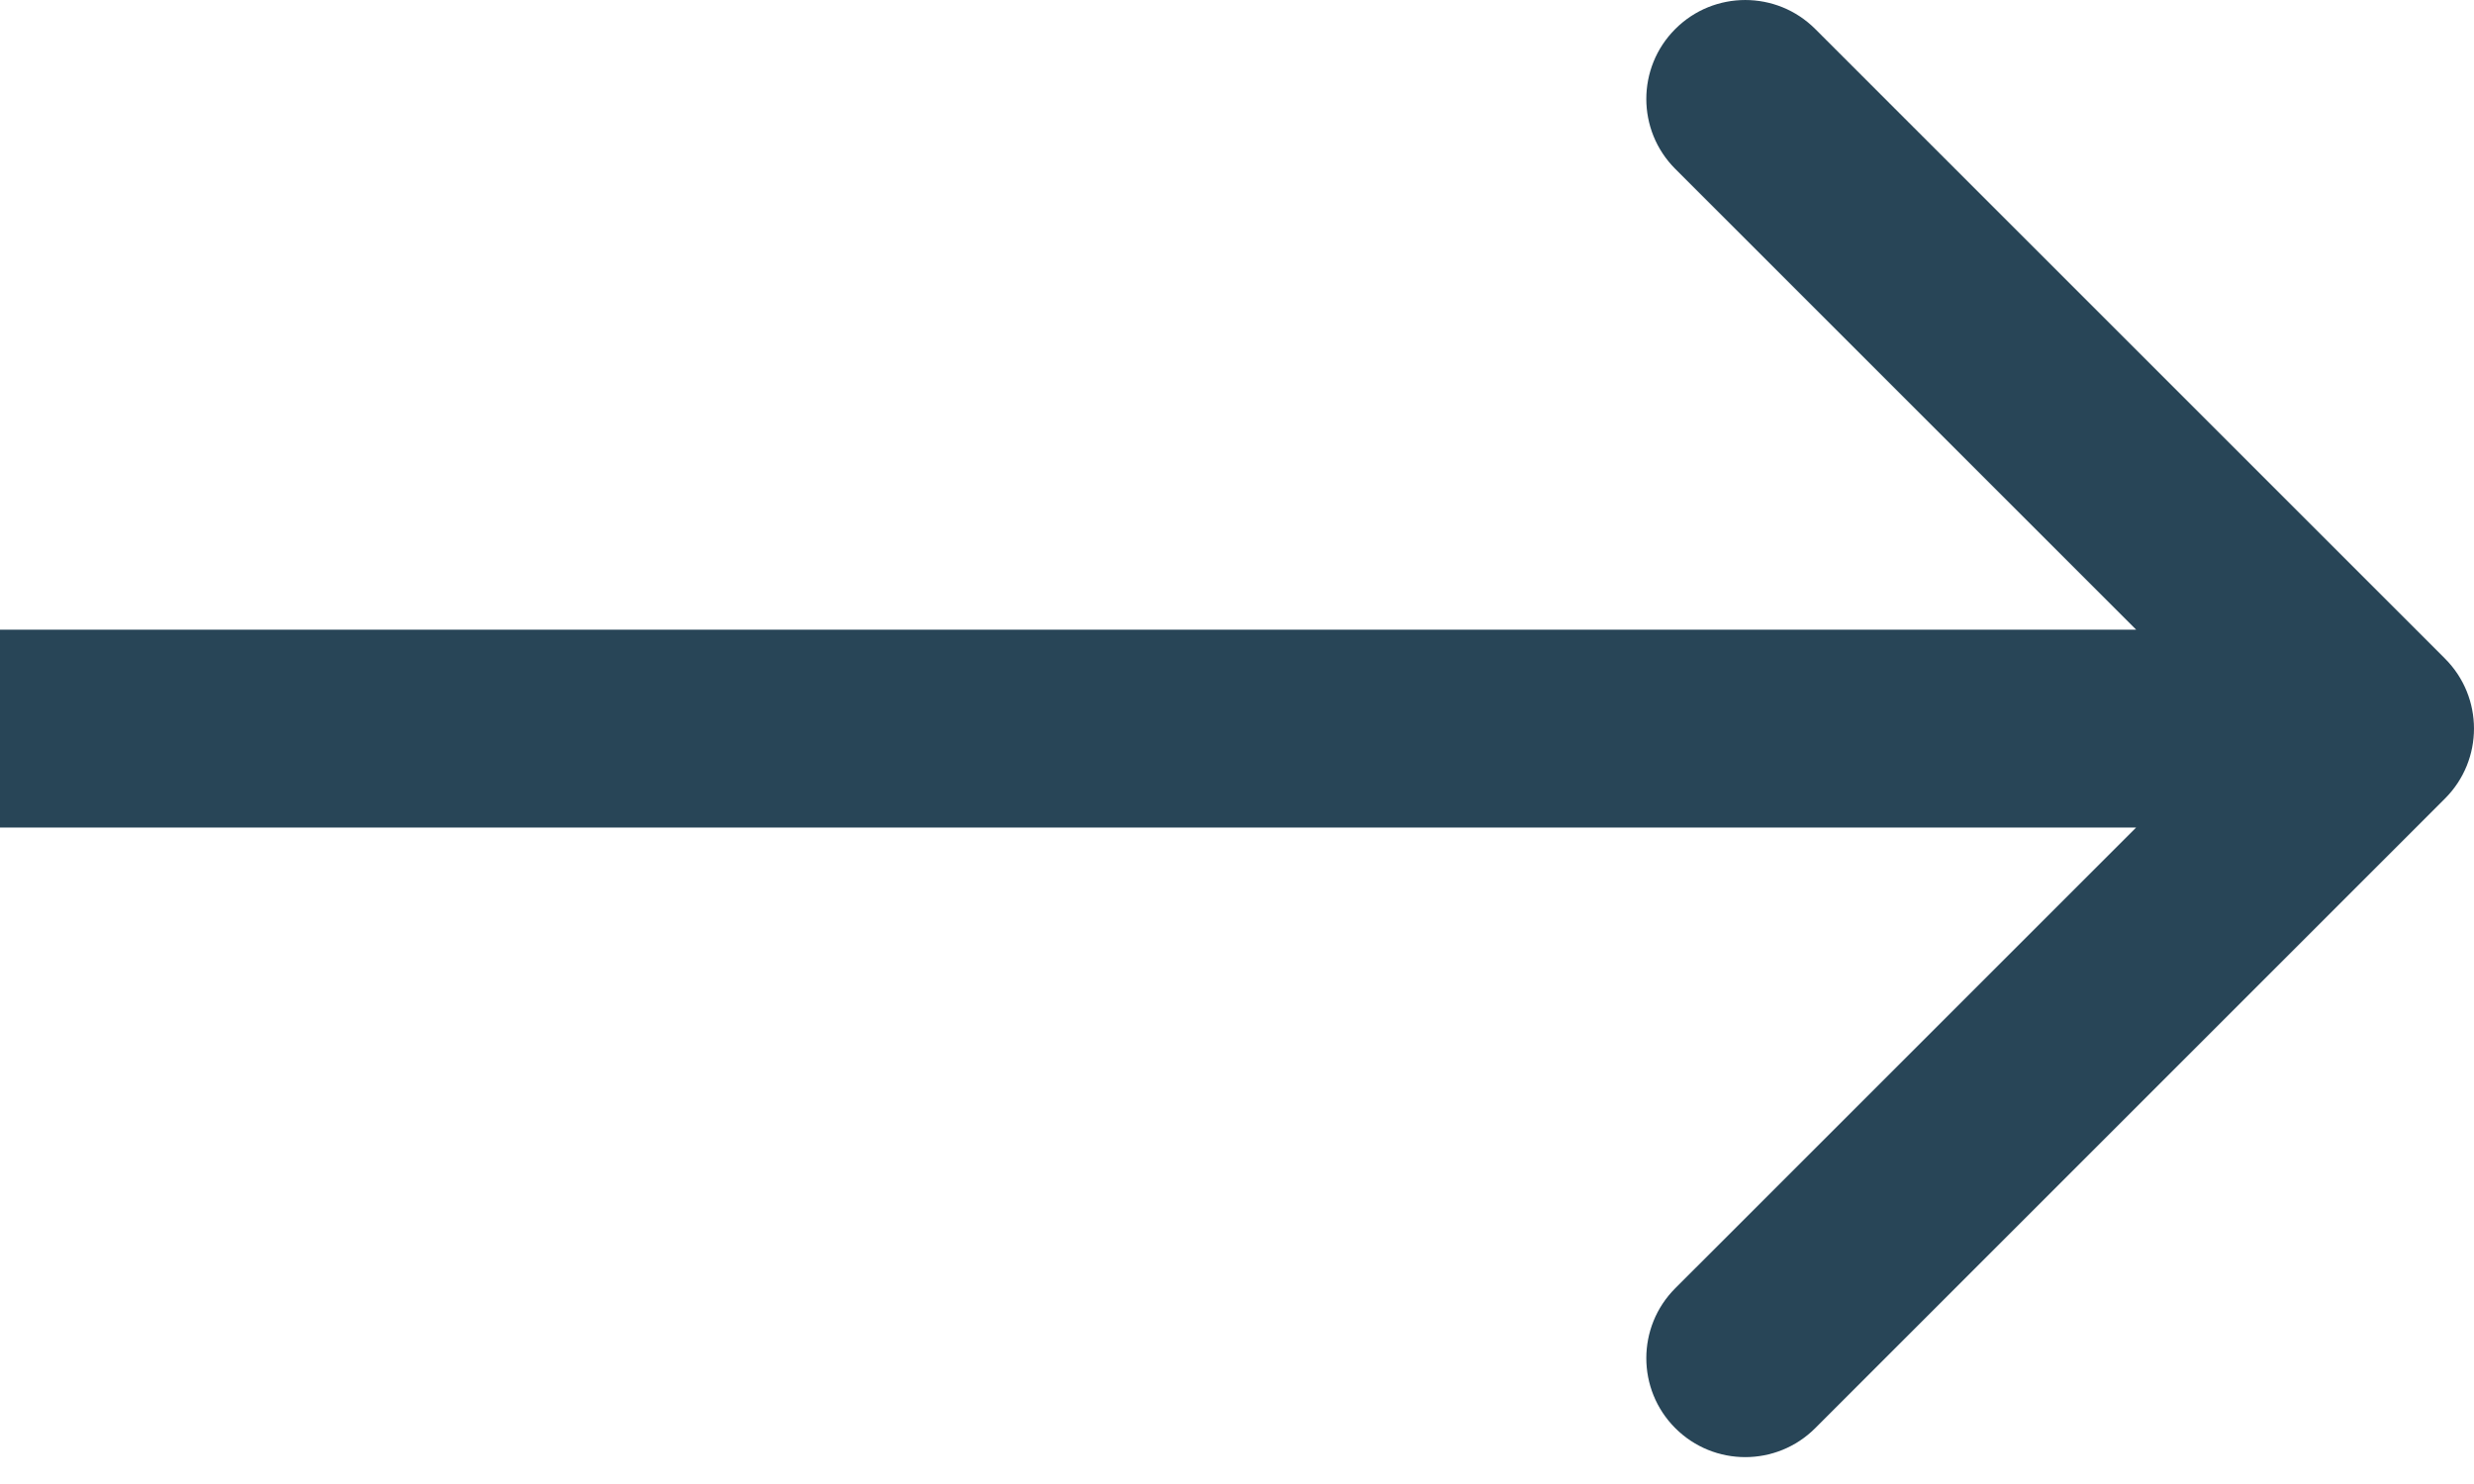 <?xml version="1.0" encoding="UTF-8"?> <svg xmlns="http://www.w3.org/2000/svg" width="50" height="30" viewBox="0 0 50 30" fill="none"> <path d="M49.414 16.143C50.195 15.362 50.195 14.095 49.414 13.314L36.686 0.586C35.905 -0.195 34.639 -0.195 33.858 0.586C33.077 1.367 33.077 2.634 33.858 3.415L45.172 14.729L33.858 26.042C33.077 26.823 33.077 28.09 33.858 28.871C34.639 29.652 35.905 29.652 36.686 28.871L49.414 16.143ZM0 16.729H48V12.729H0V16.729Z" fill="#284557"></path> </svg> 